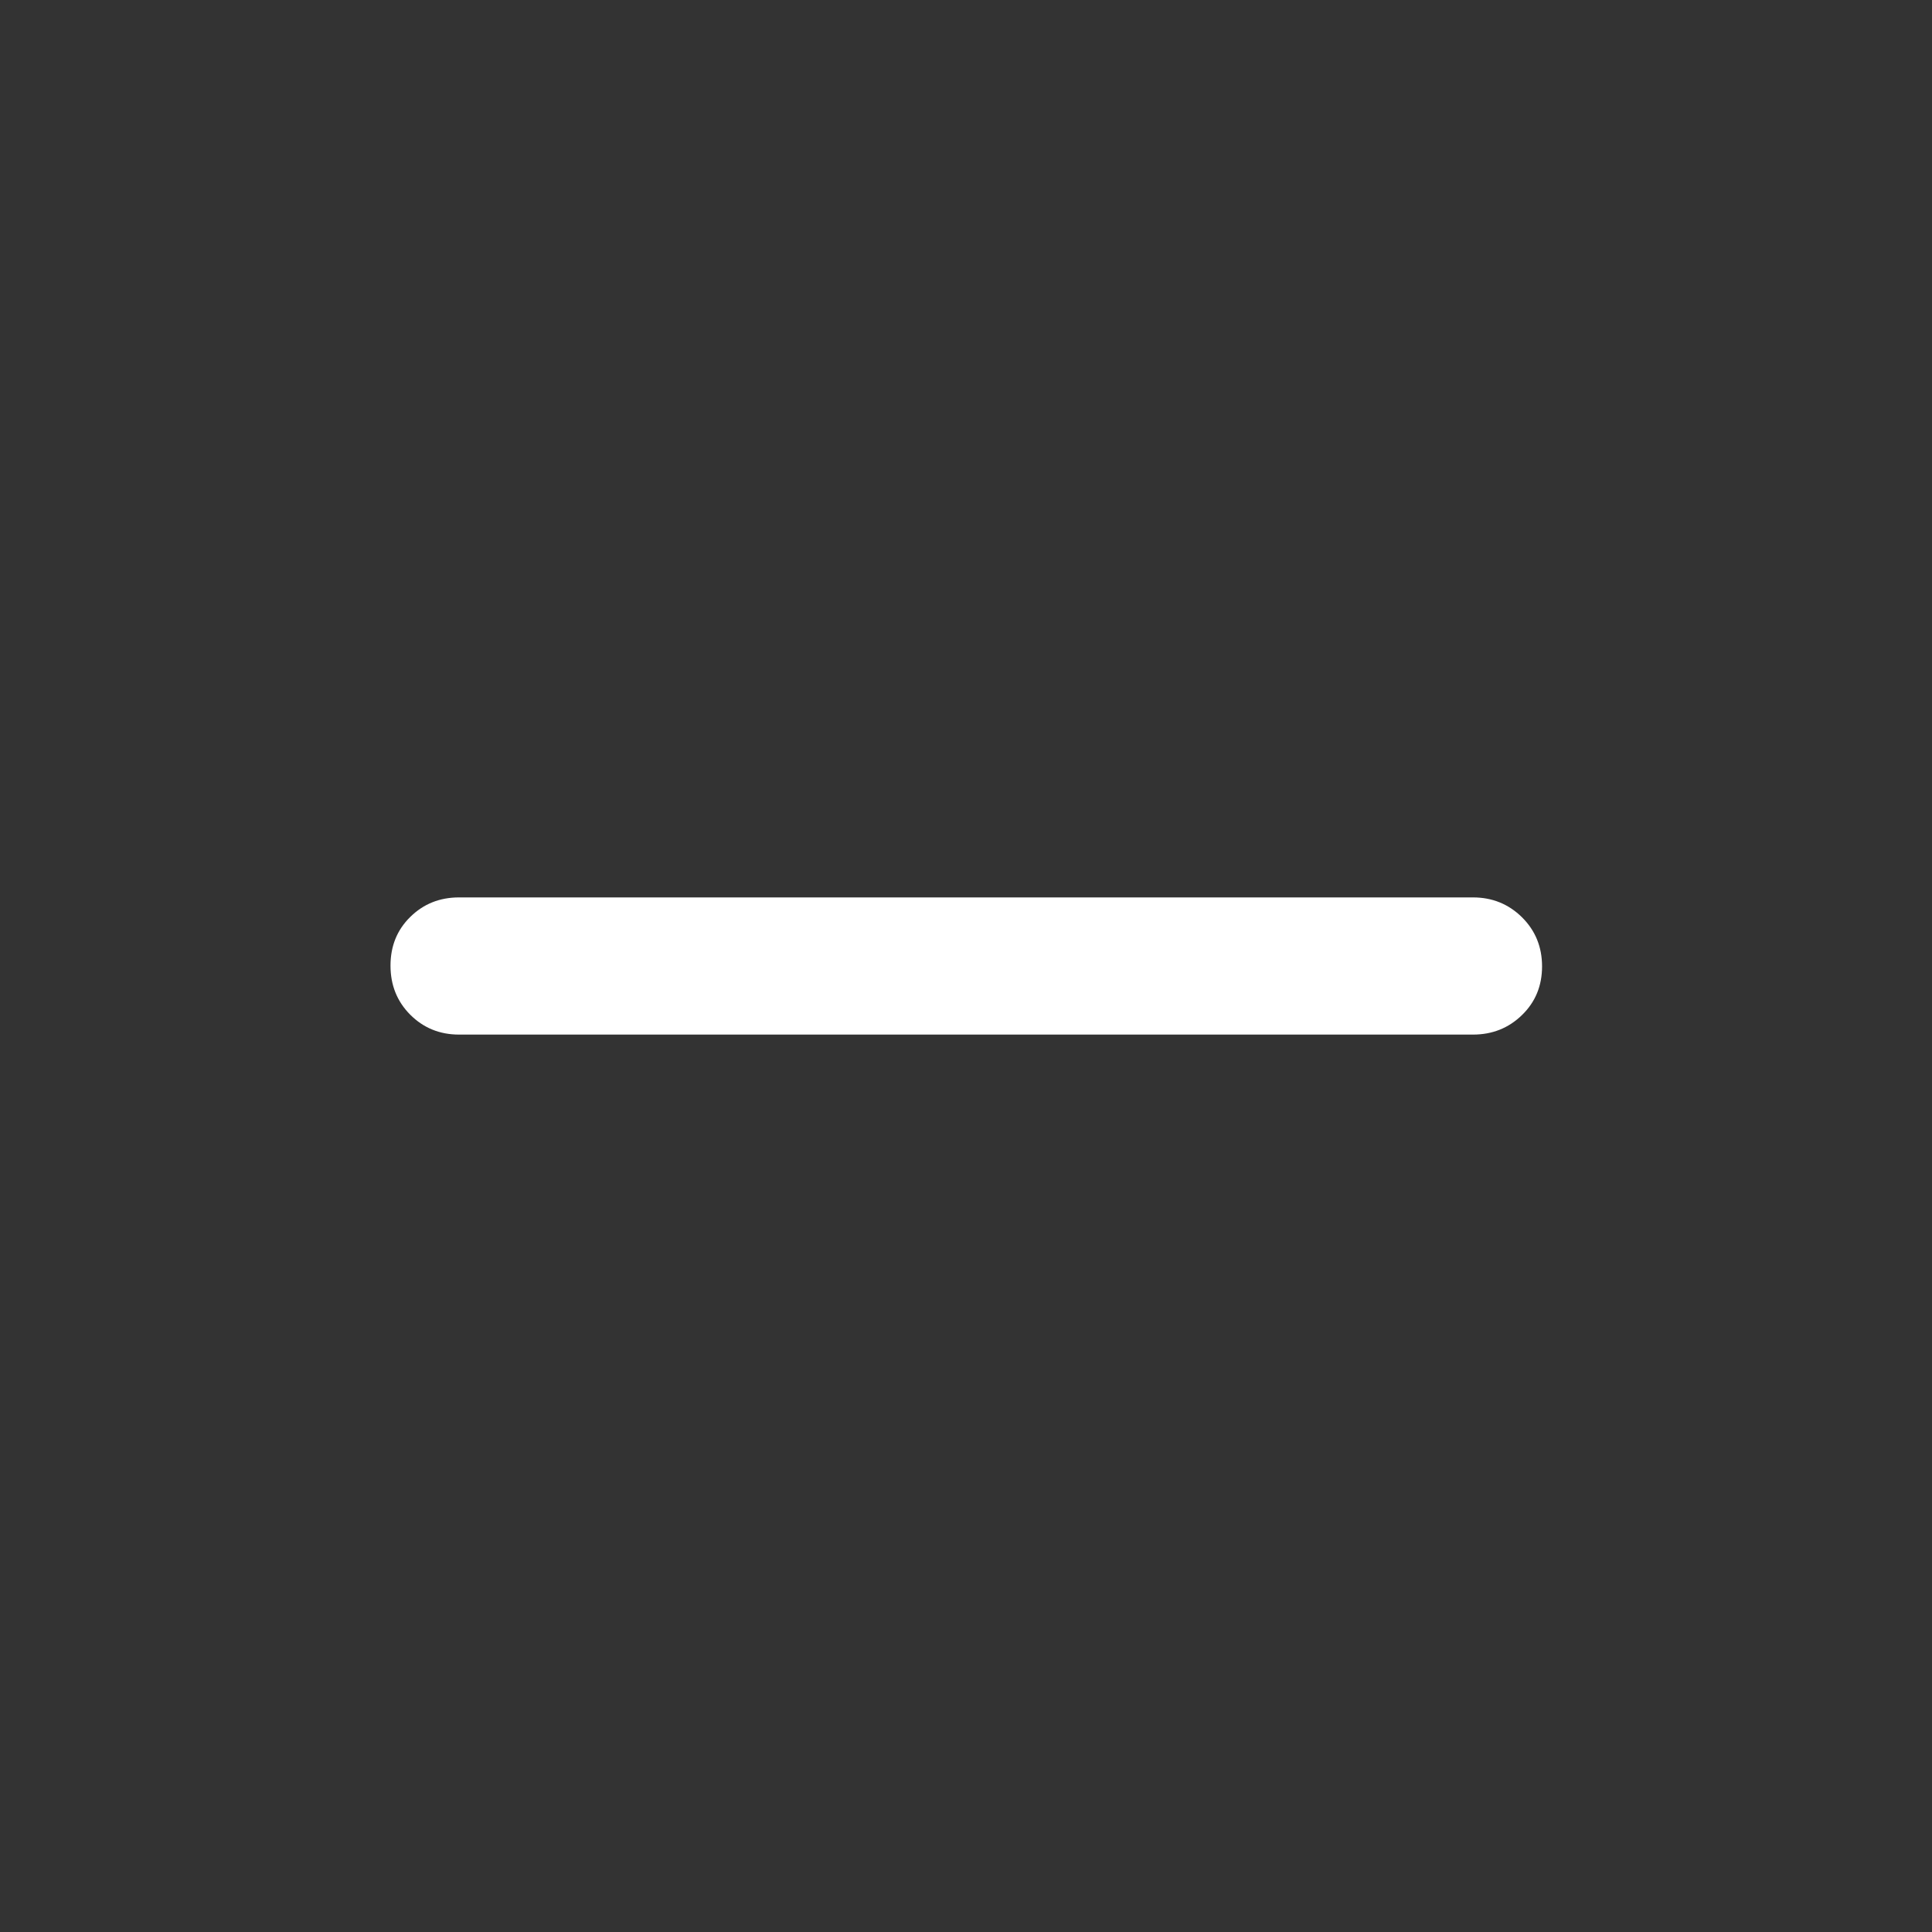 <svg width="24" height="24" viewBox="0 0 24 24" fill="none" xmlns="http://www.w3.org/2000/svg">
<rect x="0" y="0" width="24" height="24" fill="#333333" stroke="none"/>
<path d="M5.702 12.852C5.462 12.852 5.26 12.769 5.096 12.605C4.932 12.44 4.851 12.237 4.851 11.995C4.851 11.754 4.932 11.552 5.096 11.391C5.26 11.229 5.462 11.148 5.702 11.148H18.298C18.538 11.148 18.741 11.231 18.907 11.395C19.073 11.56 19.156 11.763 19.156 12.005C19.156 12.246 19.073 12.448 18.907 12.609C18.741 12.771 18.538 12.852 18.298 12.852H5.702Z" fill="white"/>
</svg>
